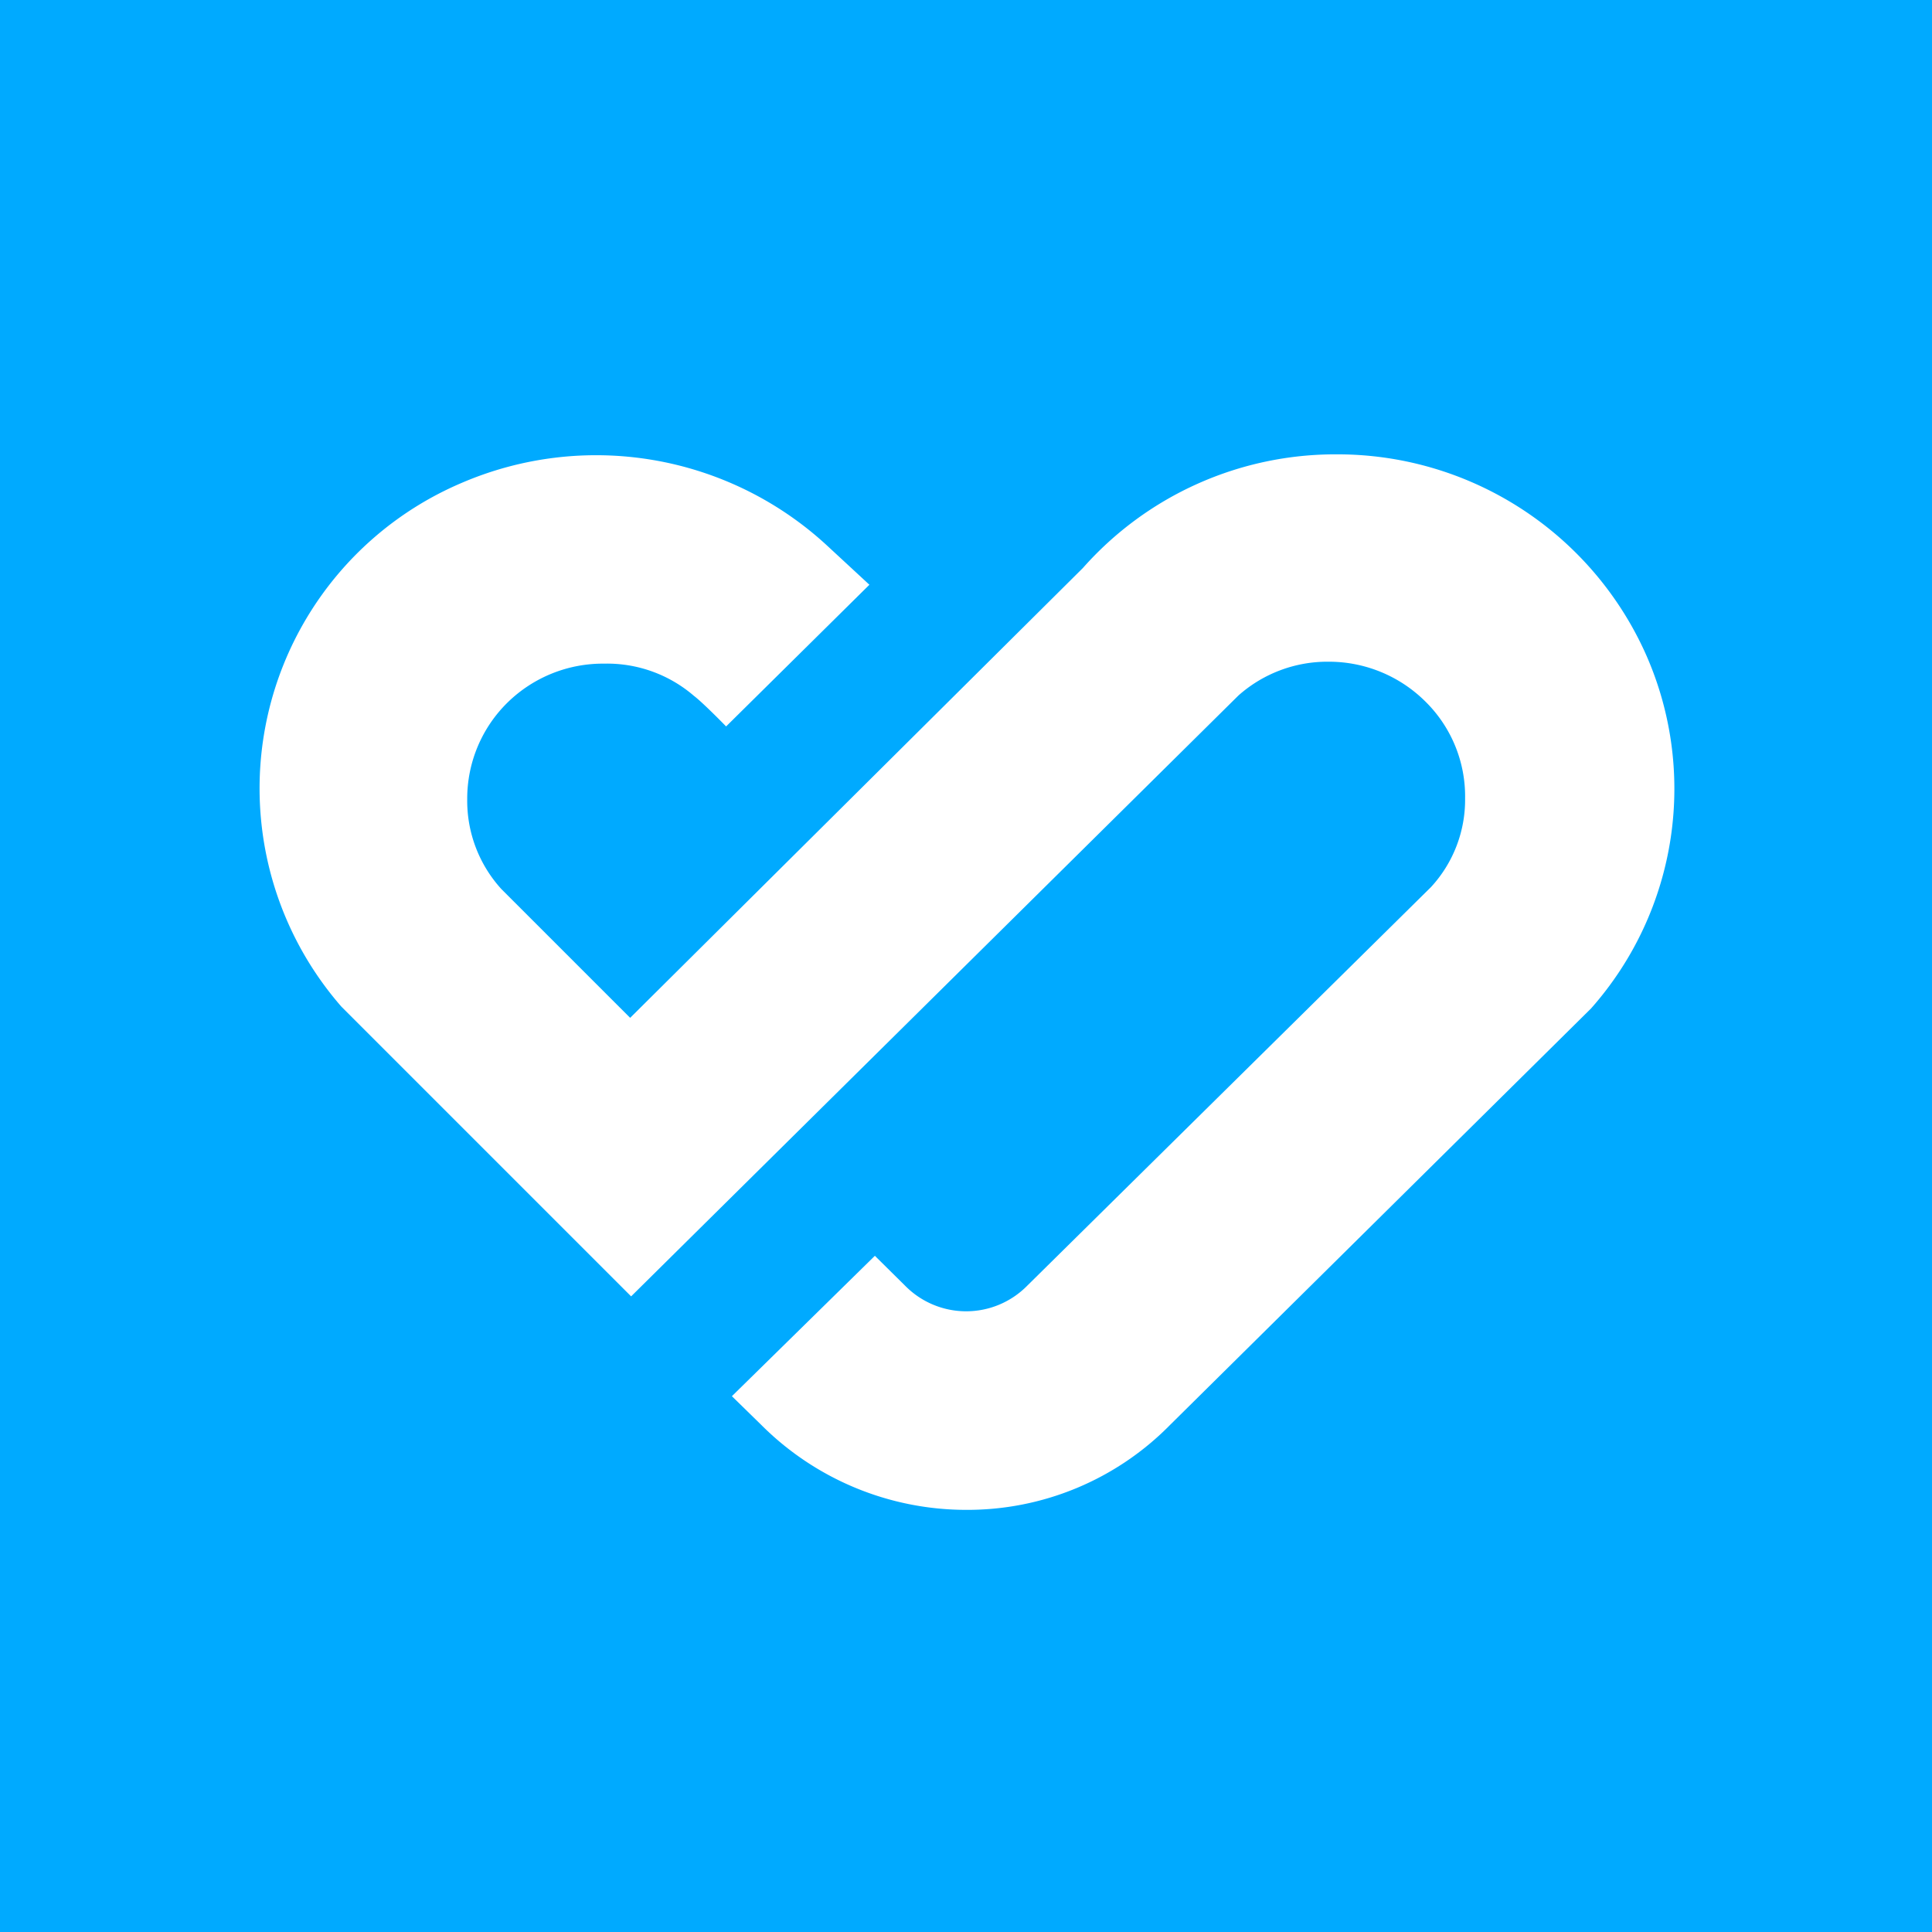 <?xml version="1.0" encoding="UTF-8"?> <svg xmlns="http://www.w3.org/2000/svg" id="Layer_1" data-name="Layer 1" viewBox="0 0 60 60"><defs><style>.cls-1{fill:#0af;}.cls-2{fill:#fff;}</style></defs><rect class="cls-1" width="60" height="60"></rect><path class="cls-2" d="M41.51,14.11a10.49,10.49,0,0,1,9.55,6.09,10.29,10.29,0,0,1-1.65,11.12L36.34,44.25A8.82,8.82,0,0,1,30,46.89a9,9,0,0,1-6.36-2.64l-.91-.89L27.17,39l.94.93a2.66,2.66,0,0,0,3.79,0L44.44,27.55a4,4,0,0,0,1.06-2.76,4.13,4.13,0,0,0-1.23-3,4.25,4.25,0,0,0-3-1.24,4.16,4.16,0,0,0-2.81,1.05L19.6,40.26l-9-9A10.31,10.31,0,0,1,14.33,15a10.57,10.57,0,0,1,11.33,1.92L27,18.16l-4.45,4.4s-.71-.73-1-.95a4.13,4.13,0,0,0-2.79-1,4.23,4.23,0,0,0-3,1.21,4.18,4.18,0,0,0-1.25,3,4.07,4.07,0,0,0,1.06,2.79l4,4L33.63,17.64A10.47,10.47,0,0,1,41.51,14.11Z"></path></svg> 